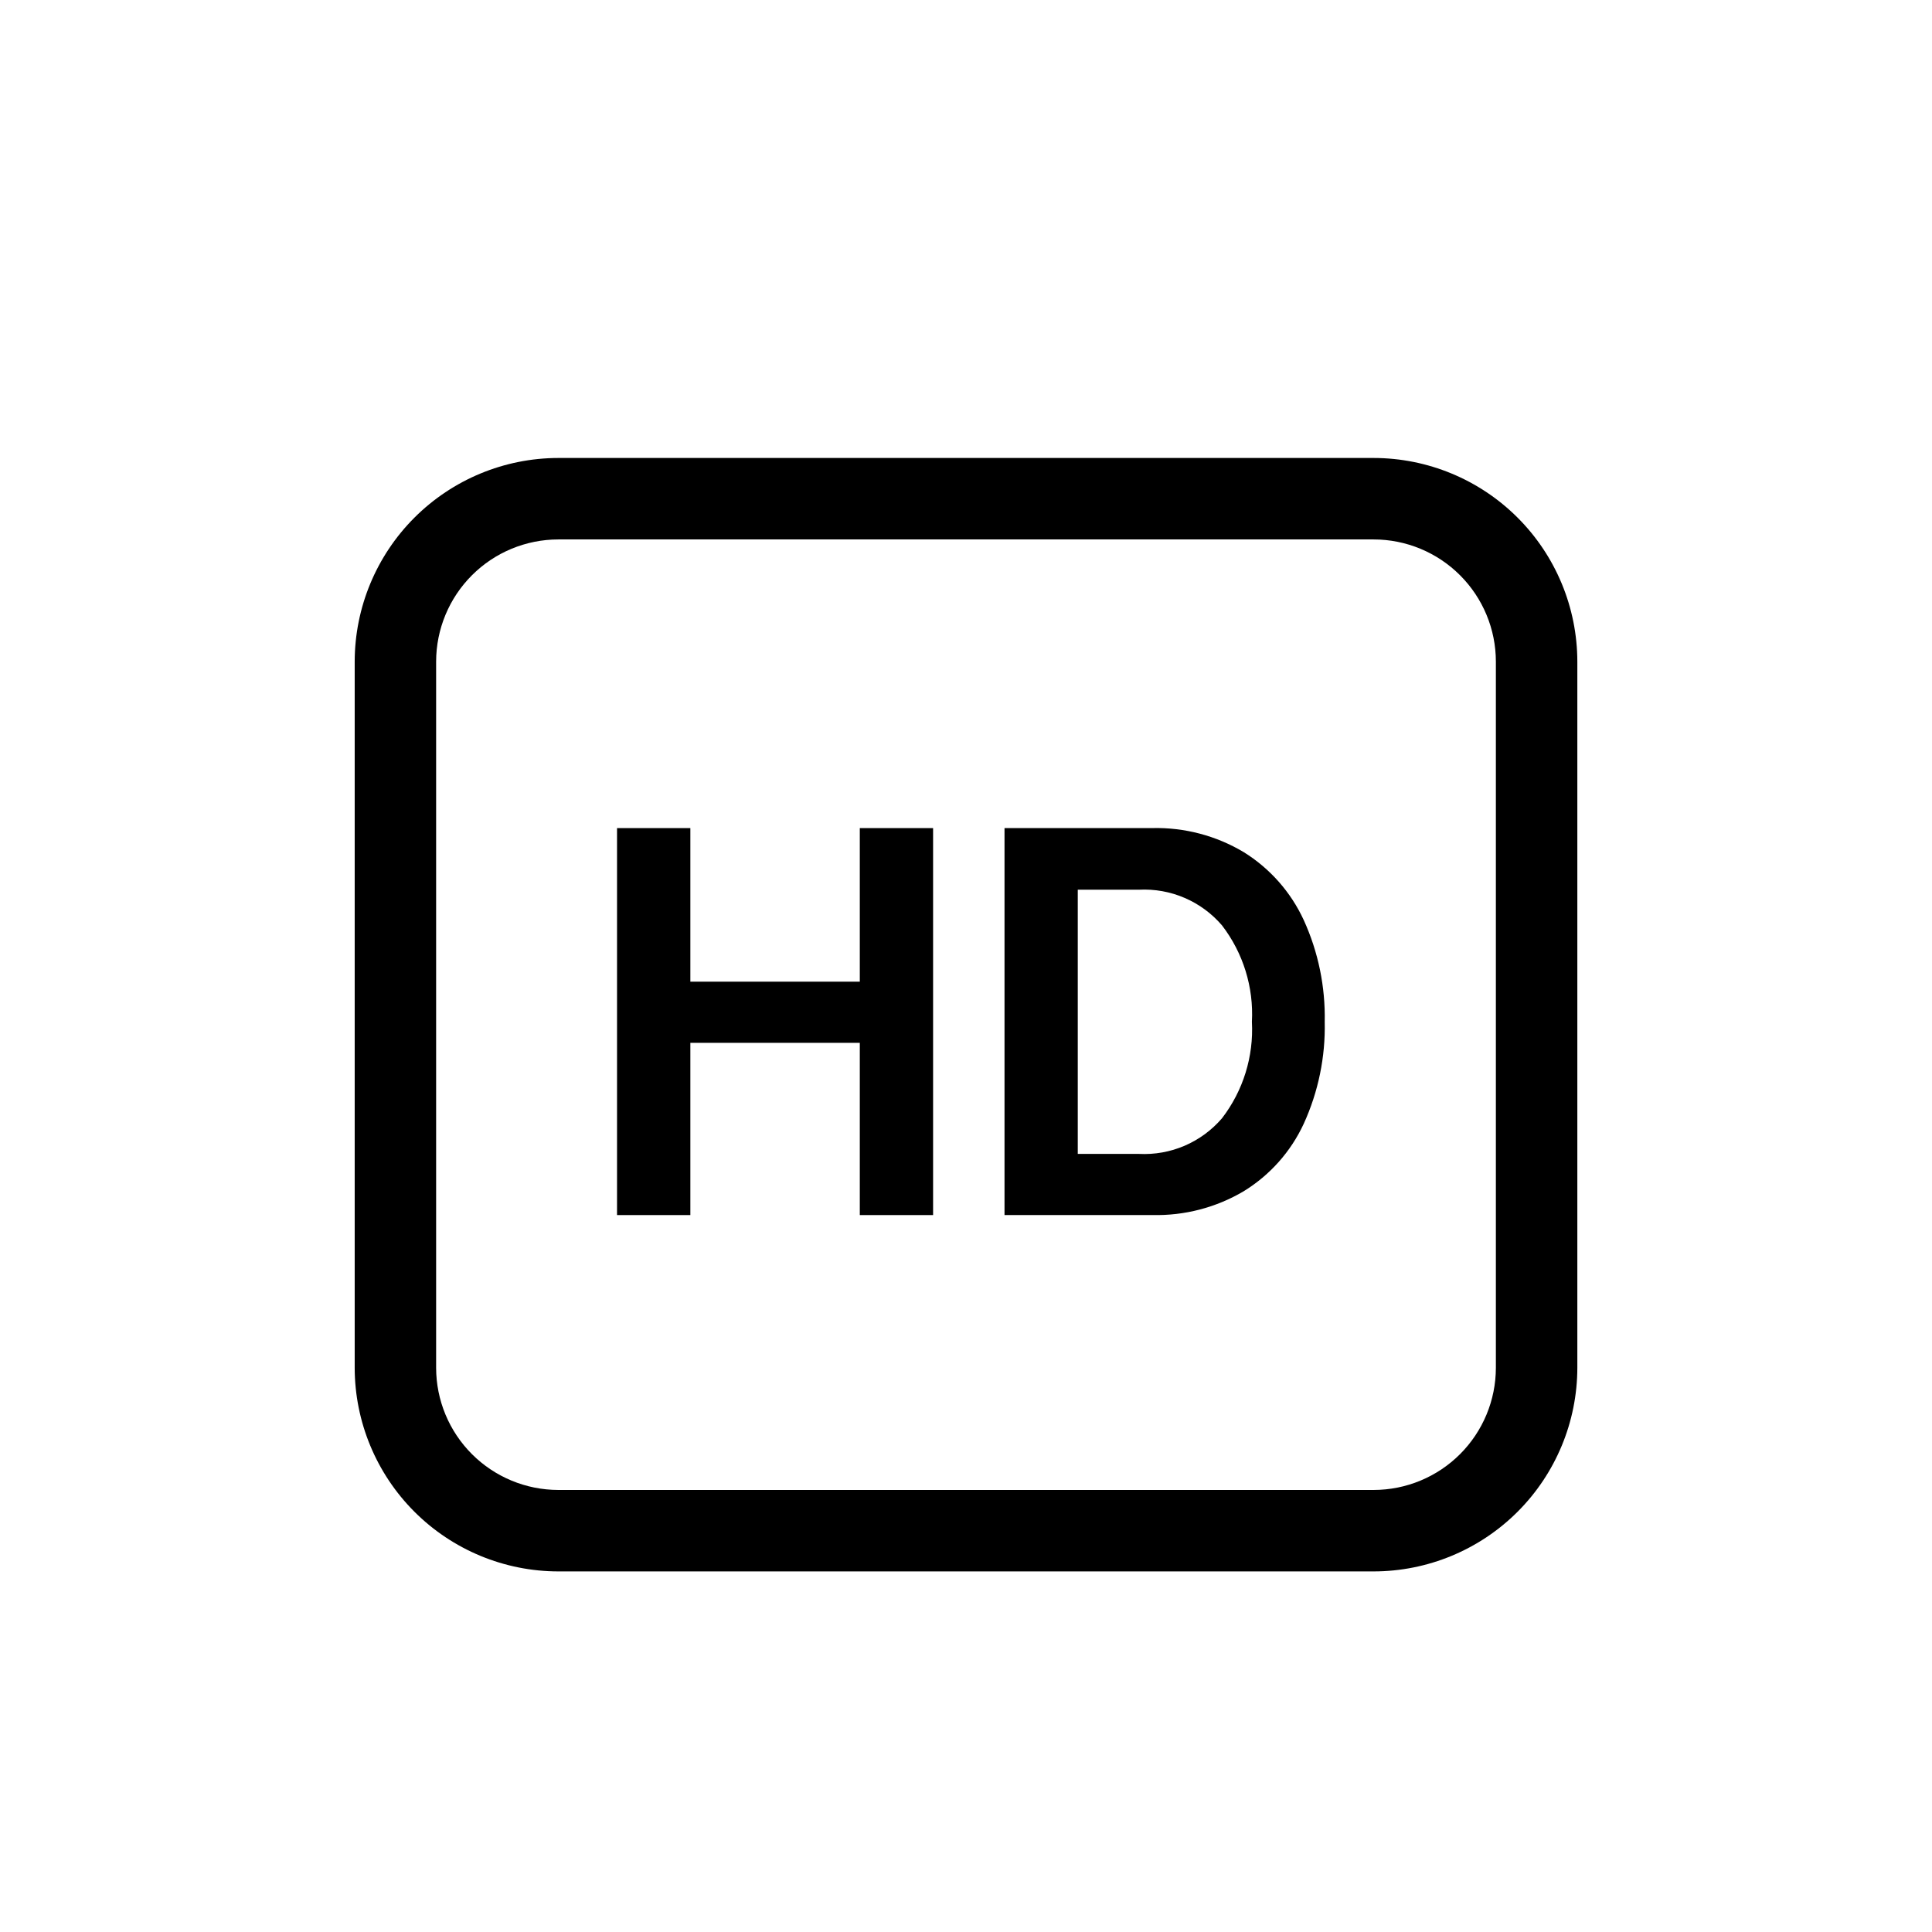 <svg width="61" height="61" viewBox="0 0 61 61" fill="none" xmlns="http://www.w3.org/2000/svg">
<path d="M27.147 30.995H21.797V26.146H19.482V38.364H21.797V32.926H27.147V38.364H29.461V26.146H27.147V30.995Z" fill="black"/>
<path d="M39.269 26.905C38.399 26.385 37.4 26.122 36.387 26.145H31.716V38.363H36.387C37.399 38.387 38.398 38.127 39.269 37.611C40.096 37.103 40.755 36.363 41.163 35.482C41.624 34.473 41.851 33.372 41.826 32.263C41.849 31.155 41.623 30.056 41.163 29.048C40.755 28.164 40.096 27.419 39.269 26.905ZM38.584 35.306C38.262 35.682 37.858 35.979 37.403 36.175C36.948 36.37 36.455 36.458 35.961 36.433H34.029V28.091H35.961C36.455 28.066 36.949 28.154 37.403 28.35C37.858 28.545 38.262 28.843 38.584 29.219C39.251 30.089 39.586 31.168 39.527 32.263C39.586 33.357 39.251 34.437 38.584 35.306Z" fill="black"/>
<path d="M43.373 14.46H17.627C15.923 14.462 14.289 15.14 13.084 16.345C11.879 17.55 11.201 19.184 11.199 20.889V43.186C11.201 44.89 11.879 46.524 13.084 47.73C14.289 48.935 15.923 49.613 17.627 49.615H43.373C45.078 49.613 46.712 48.935 47.917 47.73C49.122 46.524 49.8 44.89 49.802 43.186V20.889C49.8 19.184 49.122 17.55 47.917 16.345C46.712 15.14 45.078 14.462 43.373 14.46ZM47.23 43.186C47.229 44.209 46.822 45.189 46.099 45.912C45.376 46.635 44.396 47.042 43.373 47.043H17.627C16.605 47.042 15.624 46.635 14.901 45.912C14.178 45.189 13.771 44.209 13.77 43.186V20.889C13.771 19.866 14.178 18.886 14.901 18.163C15.624 17.439 16.605 17.033 17.627 17.032H43.373C44.396 17.033 45.376 17.44 46.099 18.163C46.822 18.886 47.229 19.866 47.23 20.889V43.186Z" fill="black"/>
</svg>
